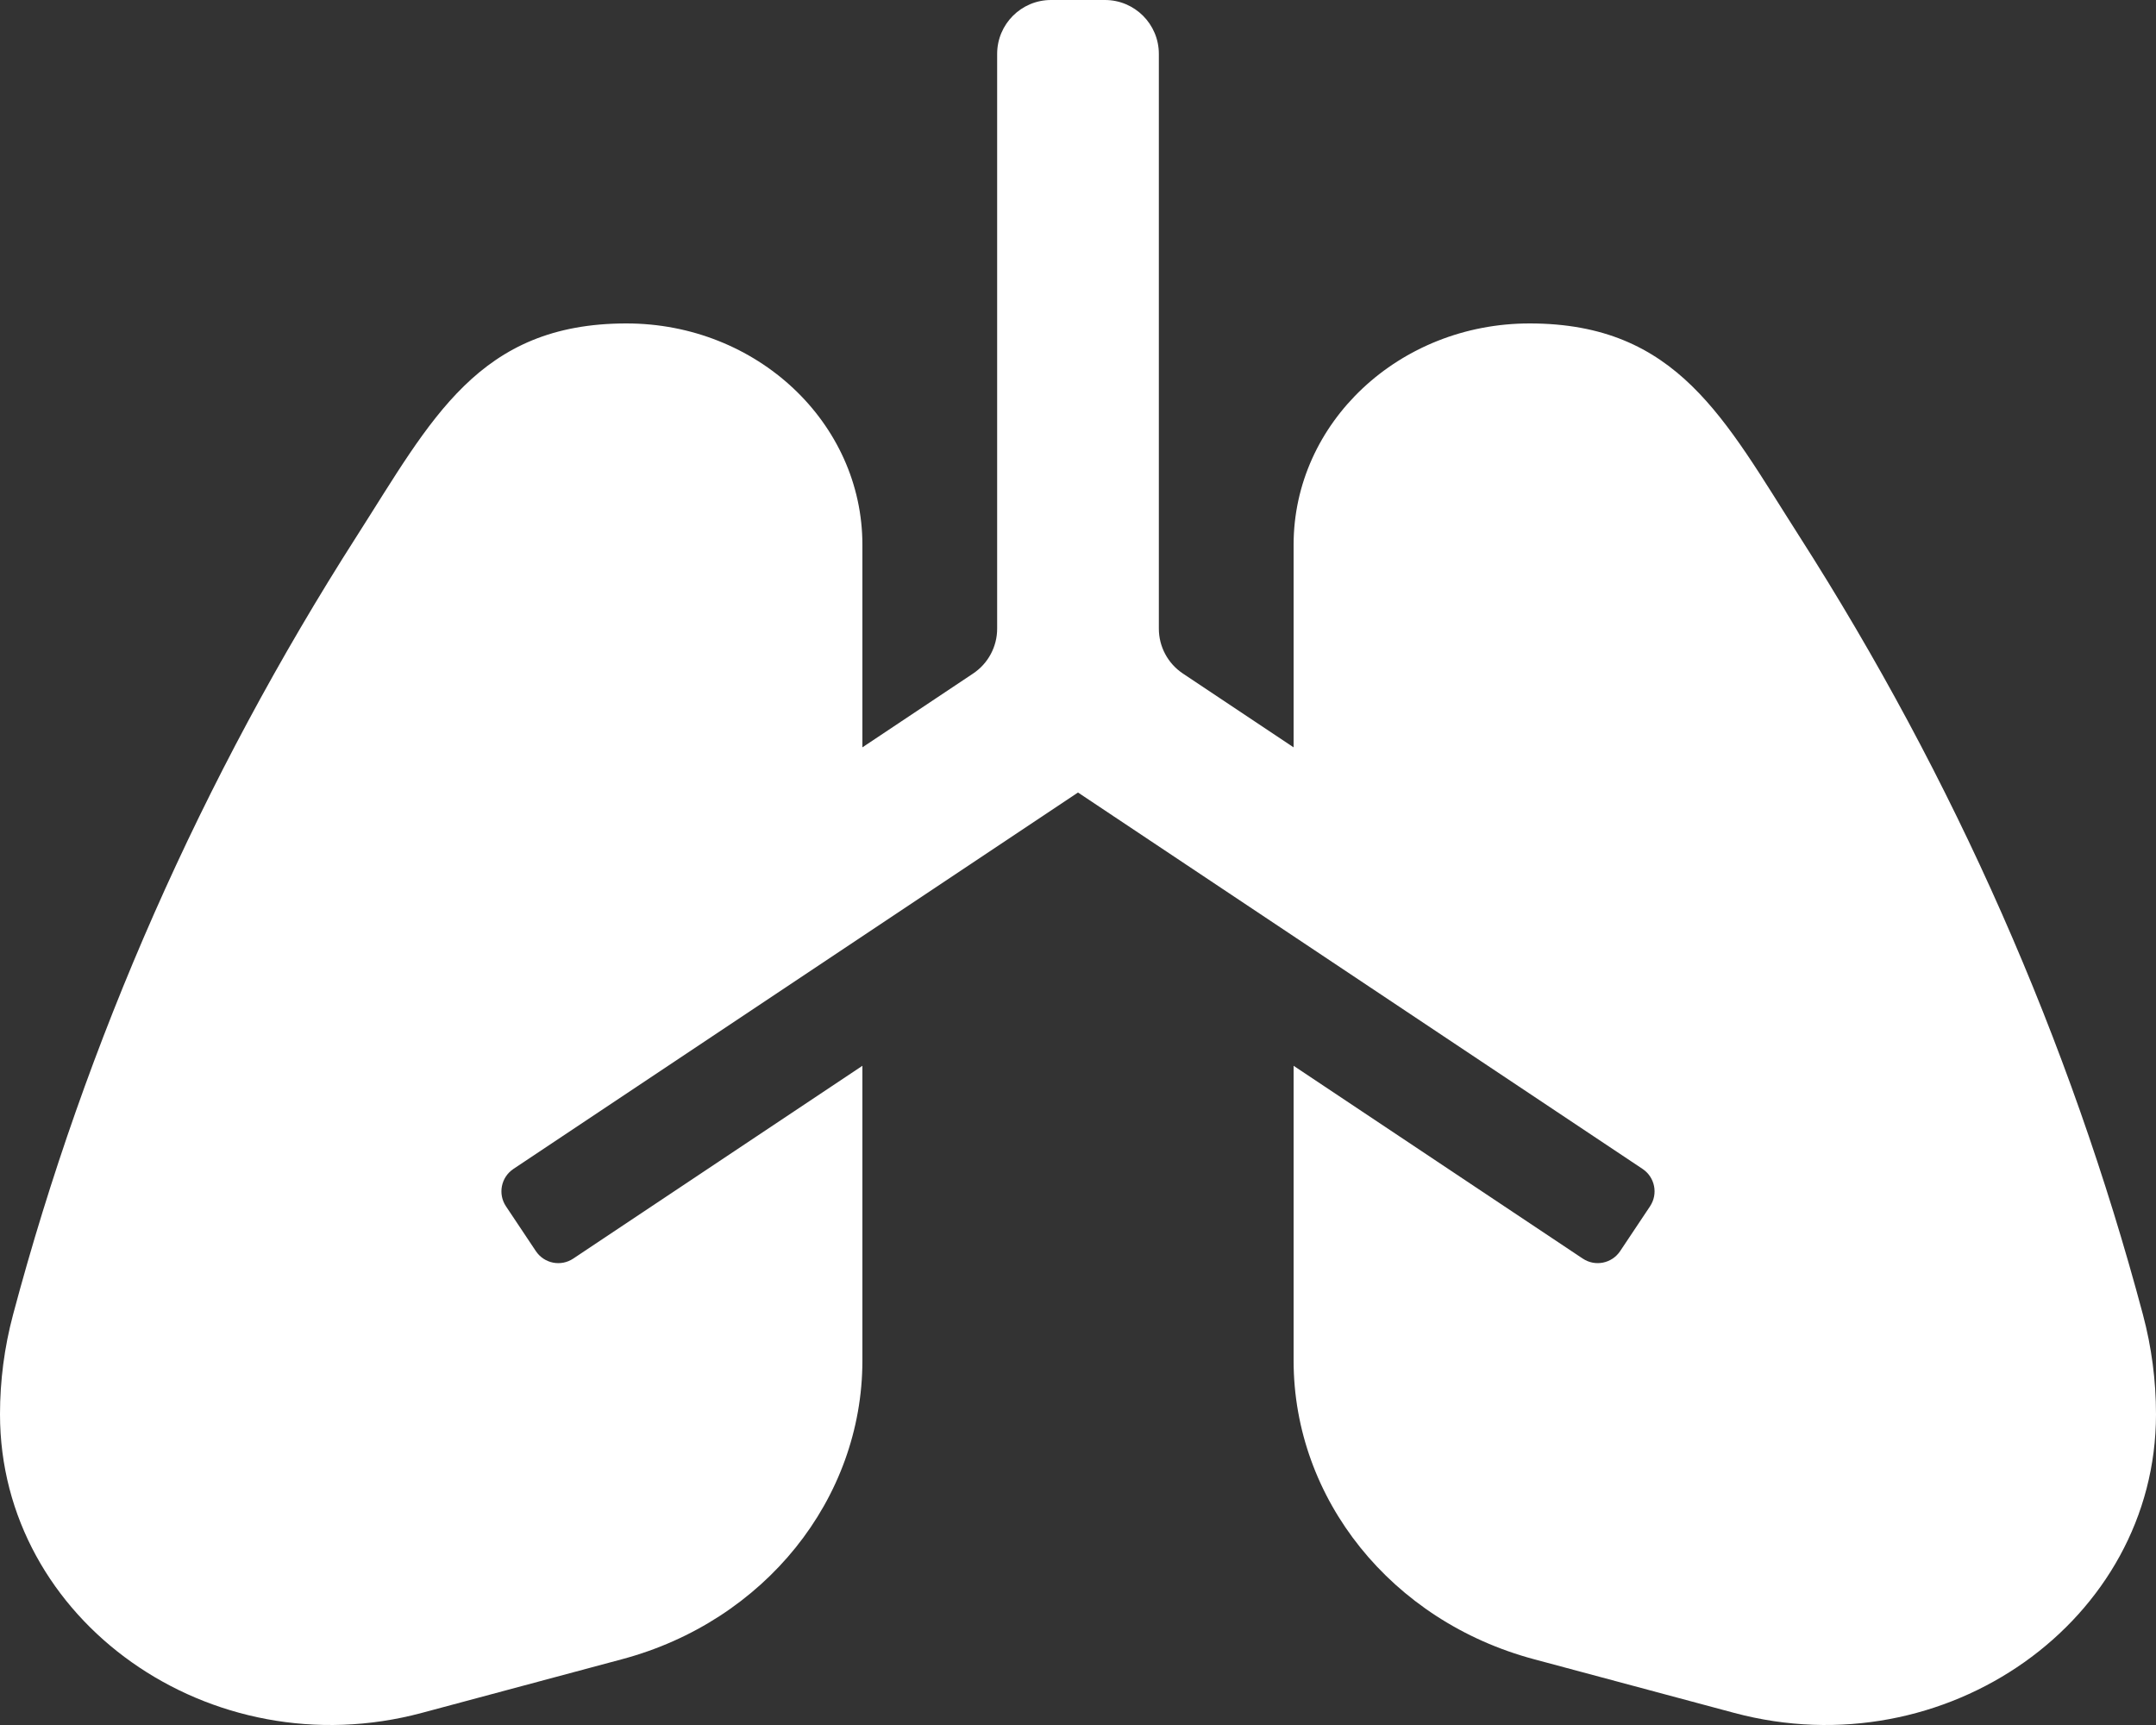 <?xml version="1.0" encoding="utf-8"?>
<!-- Generator: Adobe Illustrator 23.0.3, SVG Export Plug-In . SVG Version: 6.00 Build 0)  -->
<svg version="1.0" id="Layer_1" focusable="false" xmlns="http://www.w3.org/2000/svg" xmlns:xlink="http://www.w3.org/1999/xlink"
	 x="0px" y="0px" viewBox="0 0 640 512" style="enable-background:new 0 0 640 512;" xml:space="preserve">
<rect x="0" y="0" width="640" height="512" fill="#333333" stroke="none"/>
<style type="text/css">
	.st0{fill:#FFFFFF;}
</style>
<path class="st0" d="M636.11,390.15C614.44,308.85,580.07,231,534.1,159.13C511.98,124.56,498.03,96,454.05,96
	C415.36,96,384,125.42,384,161.71v60.11l-32.88-21.92c-4.45-2.97-7.12-7.96-7.12-13.31V16c0-8.84-7.16-16-16-16h-16
	c-8.84,0-16,7.16-16,16v170.59c0,5.35-2.67,10.34-7.12,13.31L256,221.82v-60.11C256,125.42,224.64,96,185.95,96
	c-43.98,0-57.93,28.56-80.05,63.13C59.93,231,25.56,308.85,3.89,390.15C1.3,399.84,0,409.79,0,419.78
	c0,61.23,62.48,105.44,125.24,88.62l59.5-15.95c42.18-11.3,71.26-47.47,71.26-88.62v-87.49l-85.84,57.23
	c-3.67,2.45-8.63,1.46-11.08-2.21c0,0,0-0.01-0.01-0.01l-8.88-13.31c-2.45-3.67-1.46-8.63,2.21-11.08c0,0,0.01,0,0.01-0.01
	L320,235.23l167.59,111.72c3.67,2.45,4.67,7.41,2.22,11.08c0,0,0,0,0,0.01l-8.88,13.31c-2.45,3.67-7.41,4.67-11.08,2.22
	c0,0,0,0-0.01,0L384,316.34v87.49c0,41.15,29.08,77.31,71.26,88.62l59.5,15.95C577.52,525.22,640,481.01,640,419.78
	C640,409.79,638.7,399.84,636.11,390.15z"/>
</svg>
